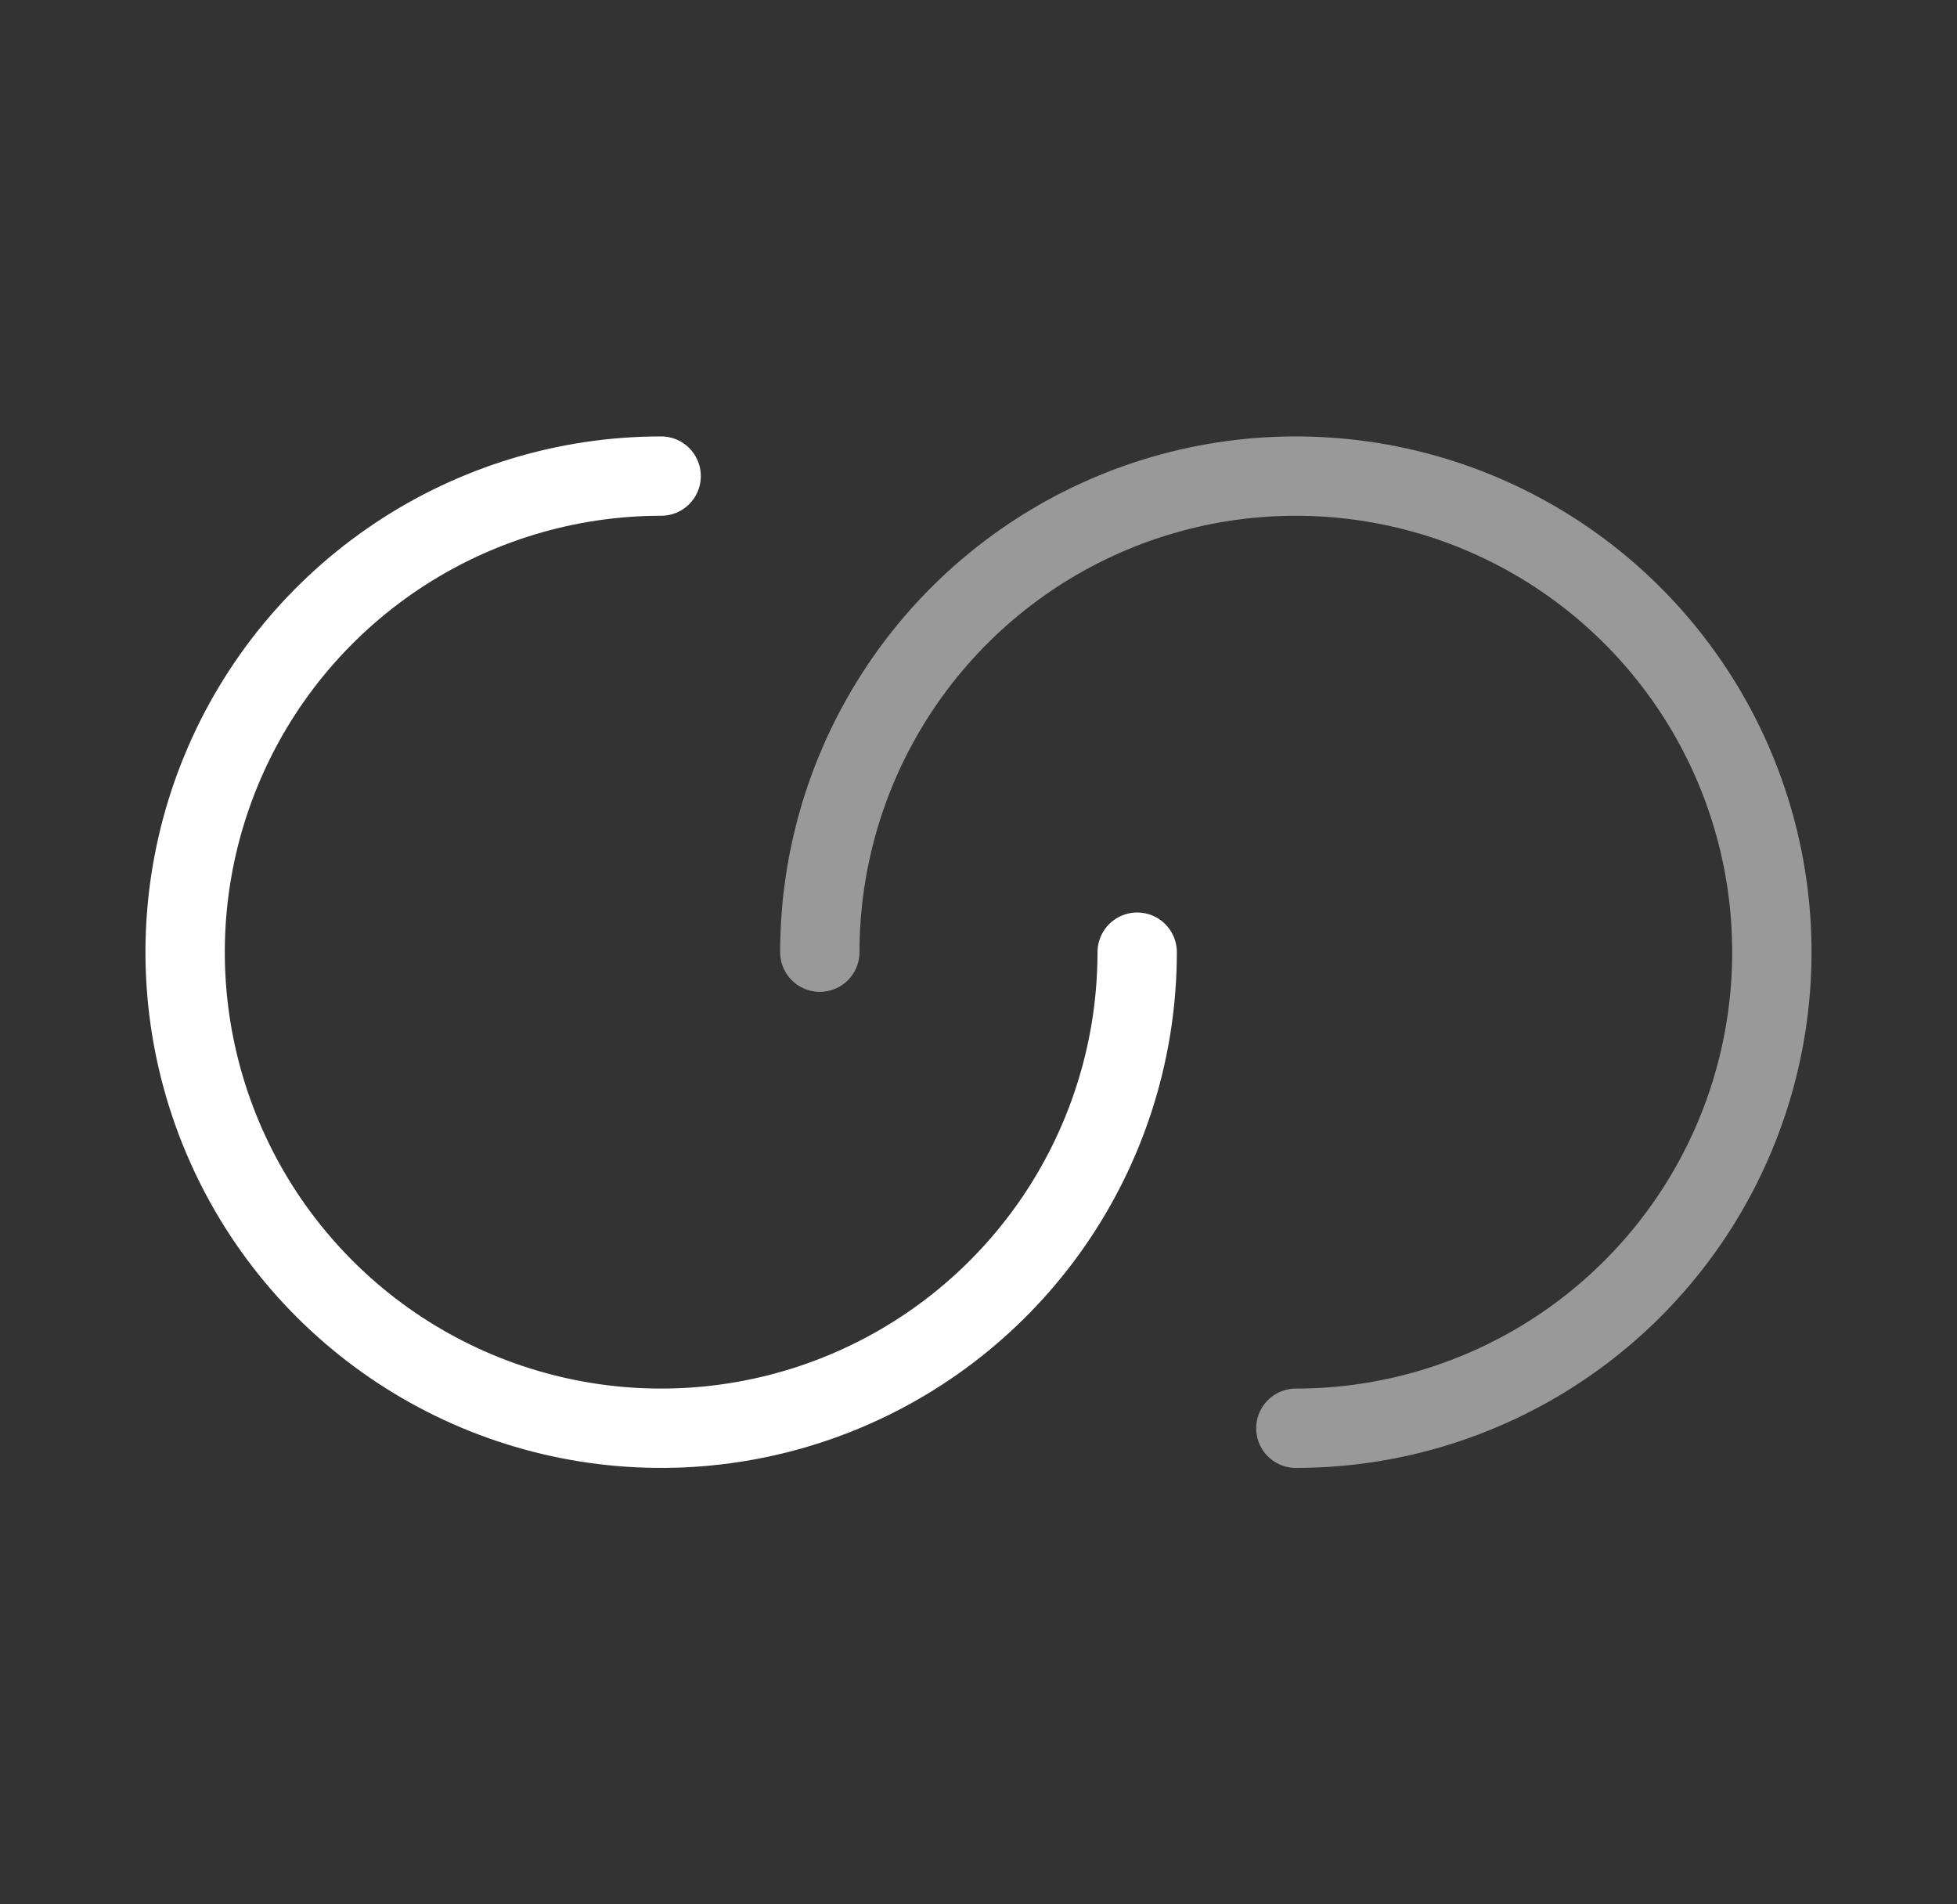 <svg xmlns="http://www.w3.org/2000/svg" width="37" height="36" viewBox="0 0 37 36" fill="none"><rect x="0" y="0" width="37" height="36" fill="#333333" stroke="none"/><path d="M21.5 18C21.5 19.78 20.972 21.52 19.983 23C18.994 24.48 17.589 25.634 15.944 26.315C14.3 26.996 12.49 27.174 10.744 26.827C8.998 26.48 7.395 25.623 6.136 24.364C4.877 23.105 4.02 21.502 3.673 19.756C3.326 18.01 3.504 16.2 4.185 14.556C4.866 12.911 6.02 11.506 7.5 10.517C8.98 9.528 10.72 9 12.5 9" stroke="white" stroke-width="1.5" stroke-linecap="round"></path><path opacity="0.5" d="M15.5 18C15.5 16.22 16.028 14.48 17.017 13C18.006 11.52 19.411 10.366 21.056 9.685C22.7 9.004 24.51 8.826 26.256 9.173C28.002 9.52 29.605 10.377 30.864 11.636C32.123 12.895 32.98 14.498 33.327 16.244C33.674 17.99 33.496 19.8 32.815 21.444C32.134 23.089 30.98 24.494 29.5 25.483C28.02 26.472 26.28 27 24.5 27" stroke="white" stroke-width="1.5" stroke-linecap="round"></path></svg>